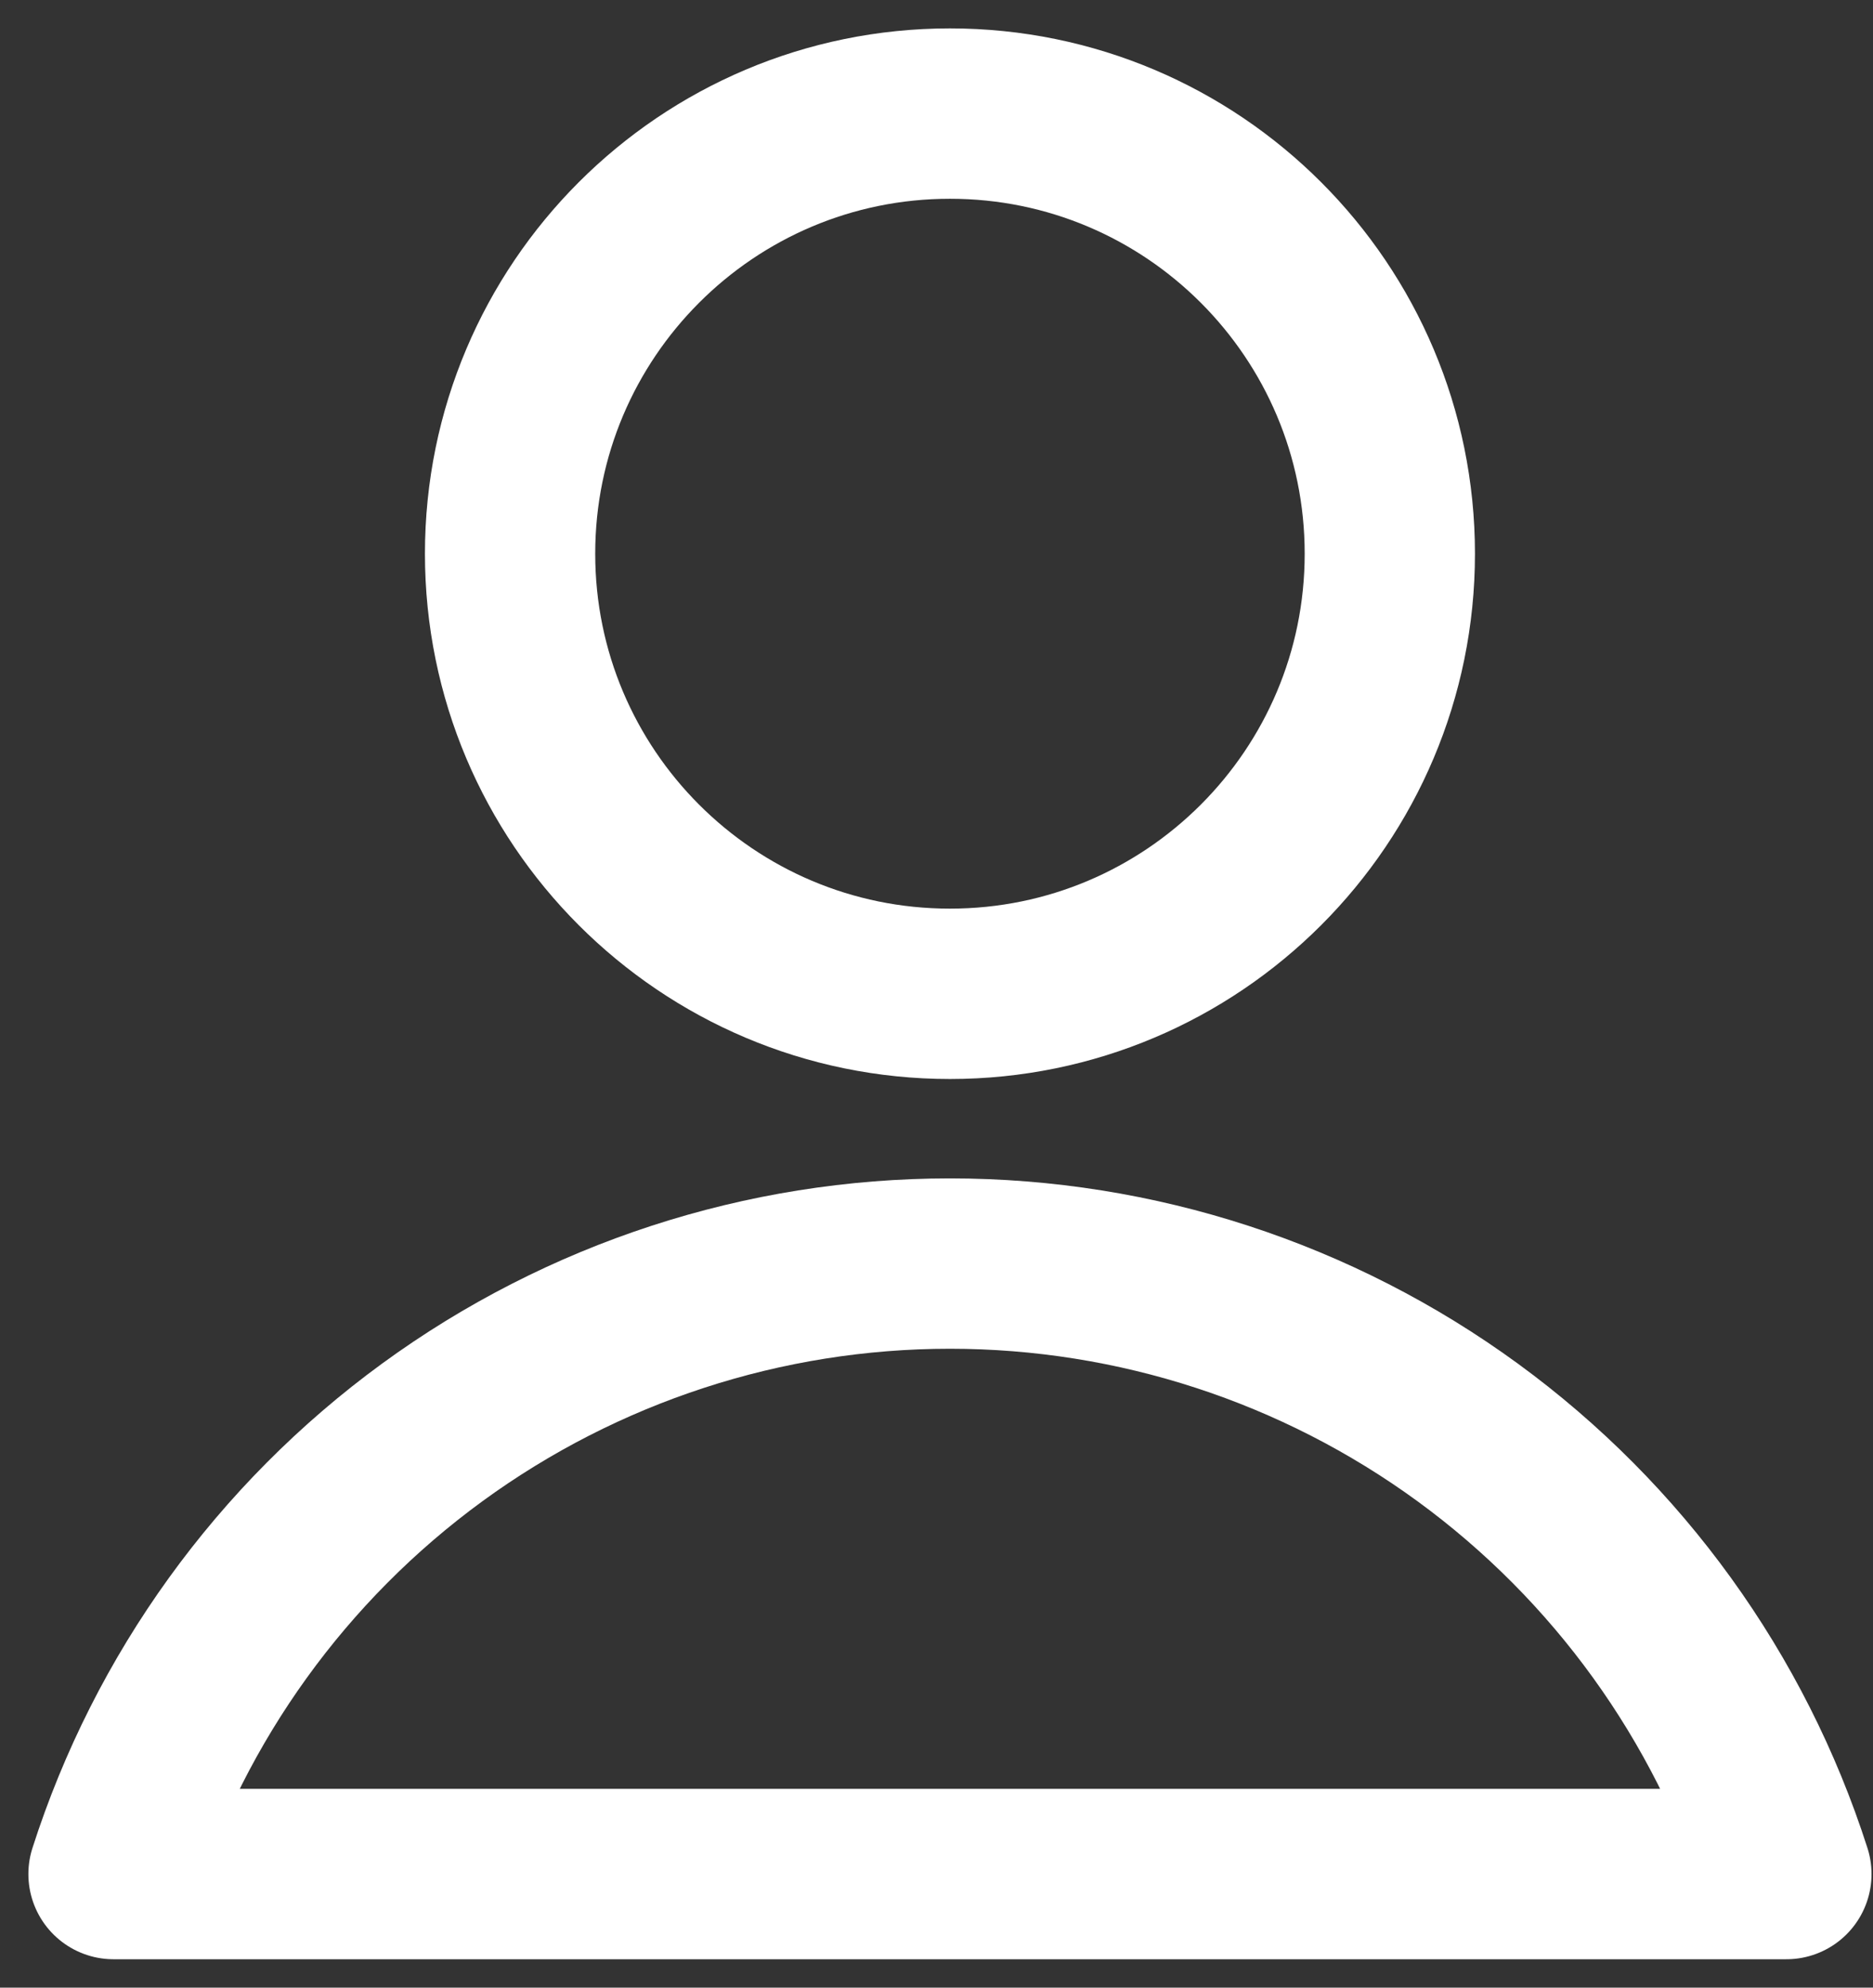 <svg width="33" height="35" viewBox="0 0 33 35" fill="none" xmlns="http://www.w3.org/2000/svg">
<rect x="0" y="0" width="33" height="35" fill="#333333" stroke="none"/>
<path d="M16.737 17.5C21.017 17.5 24.487 14.03 24.487 9.75C24.487 5.47 21.017 2 16.737 2C12.457 2 8.987 5.47 8.987 9.75C8.987 14.03 12.457 17.5 16.737 17.5Z" stroke="white" stroke-width="3" stroke-linecap="round" stroke-linejoin="round"/>
<path d="M31.474 33C30.473 29.878 28.506 27.155 25.858 25.223C23.209 23.291 20.015 22.25 16.737 22.25C13.459 22.25 10.265 23.291 7.616 25.223C4.968 27.155 3.001 29.878 2 33H31.474Z" stroke="white" stroke-width="3" stroke-linecap="round" stroke-linejoin="round"/>
</svg>
